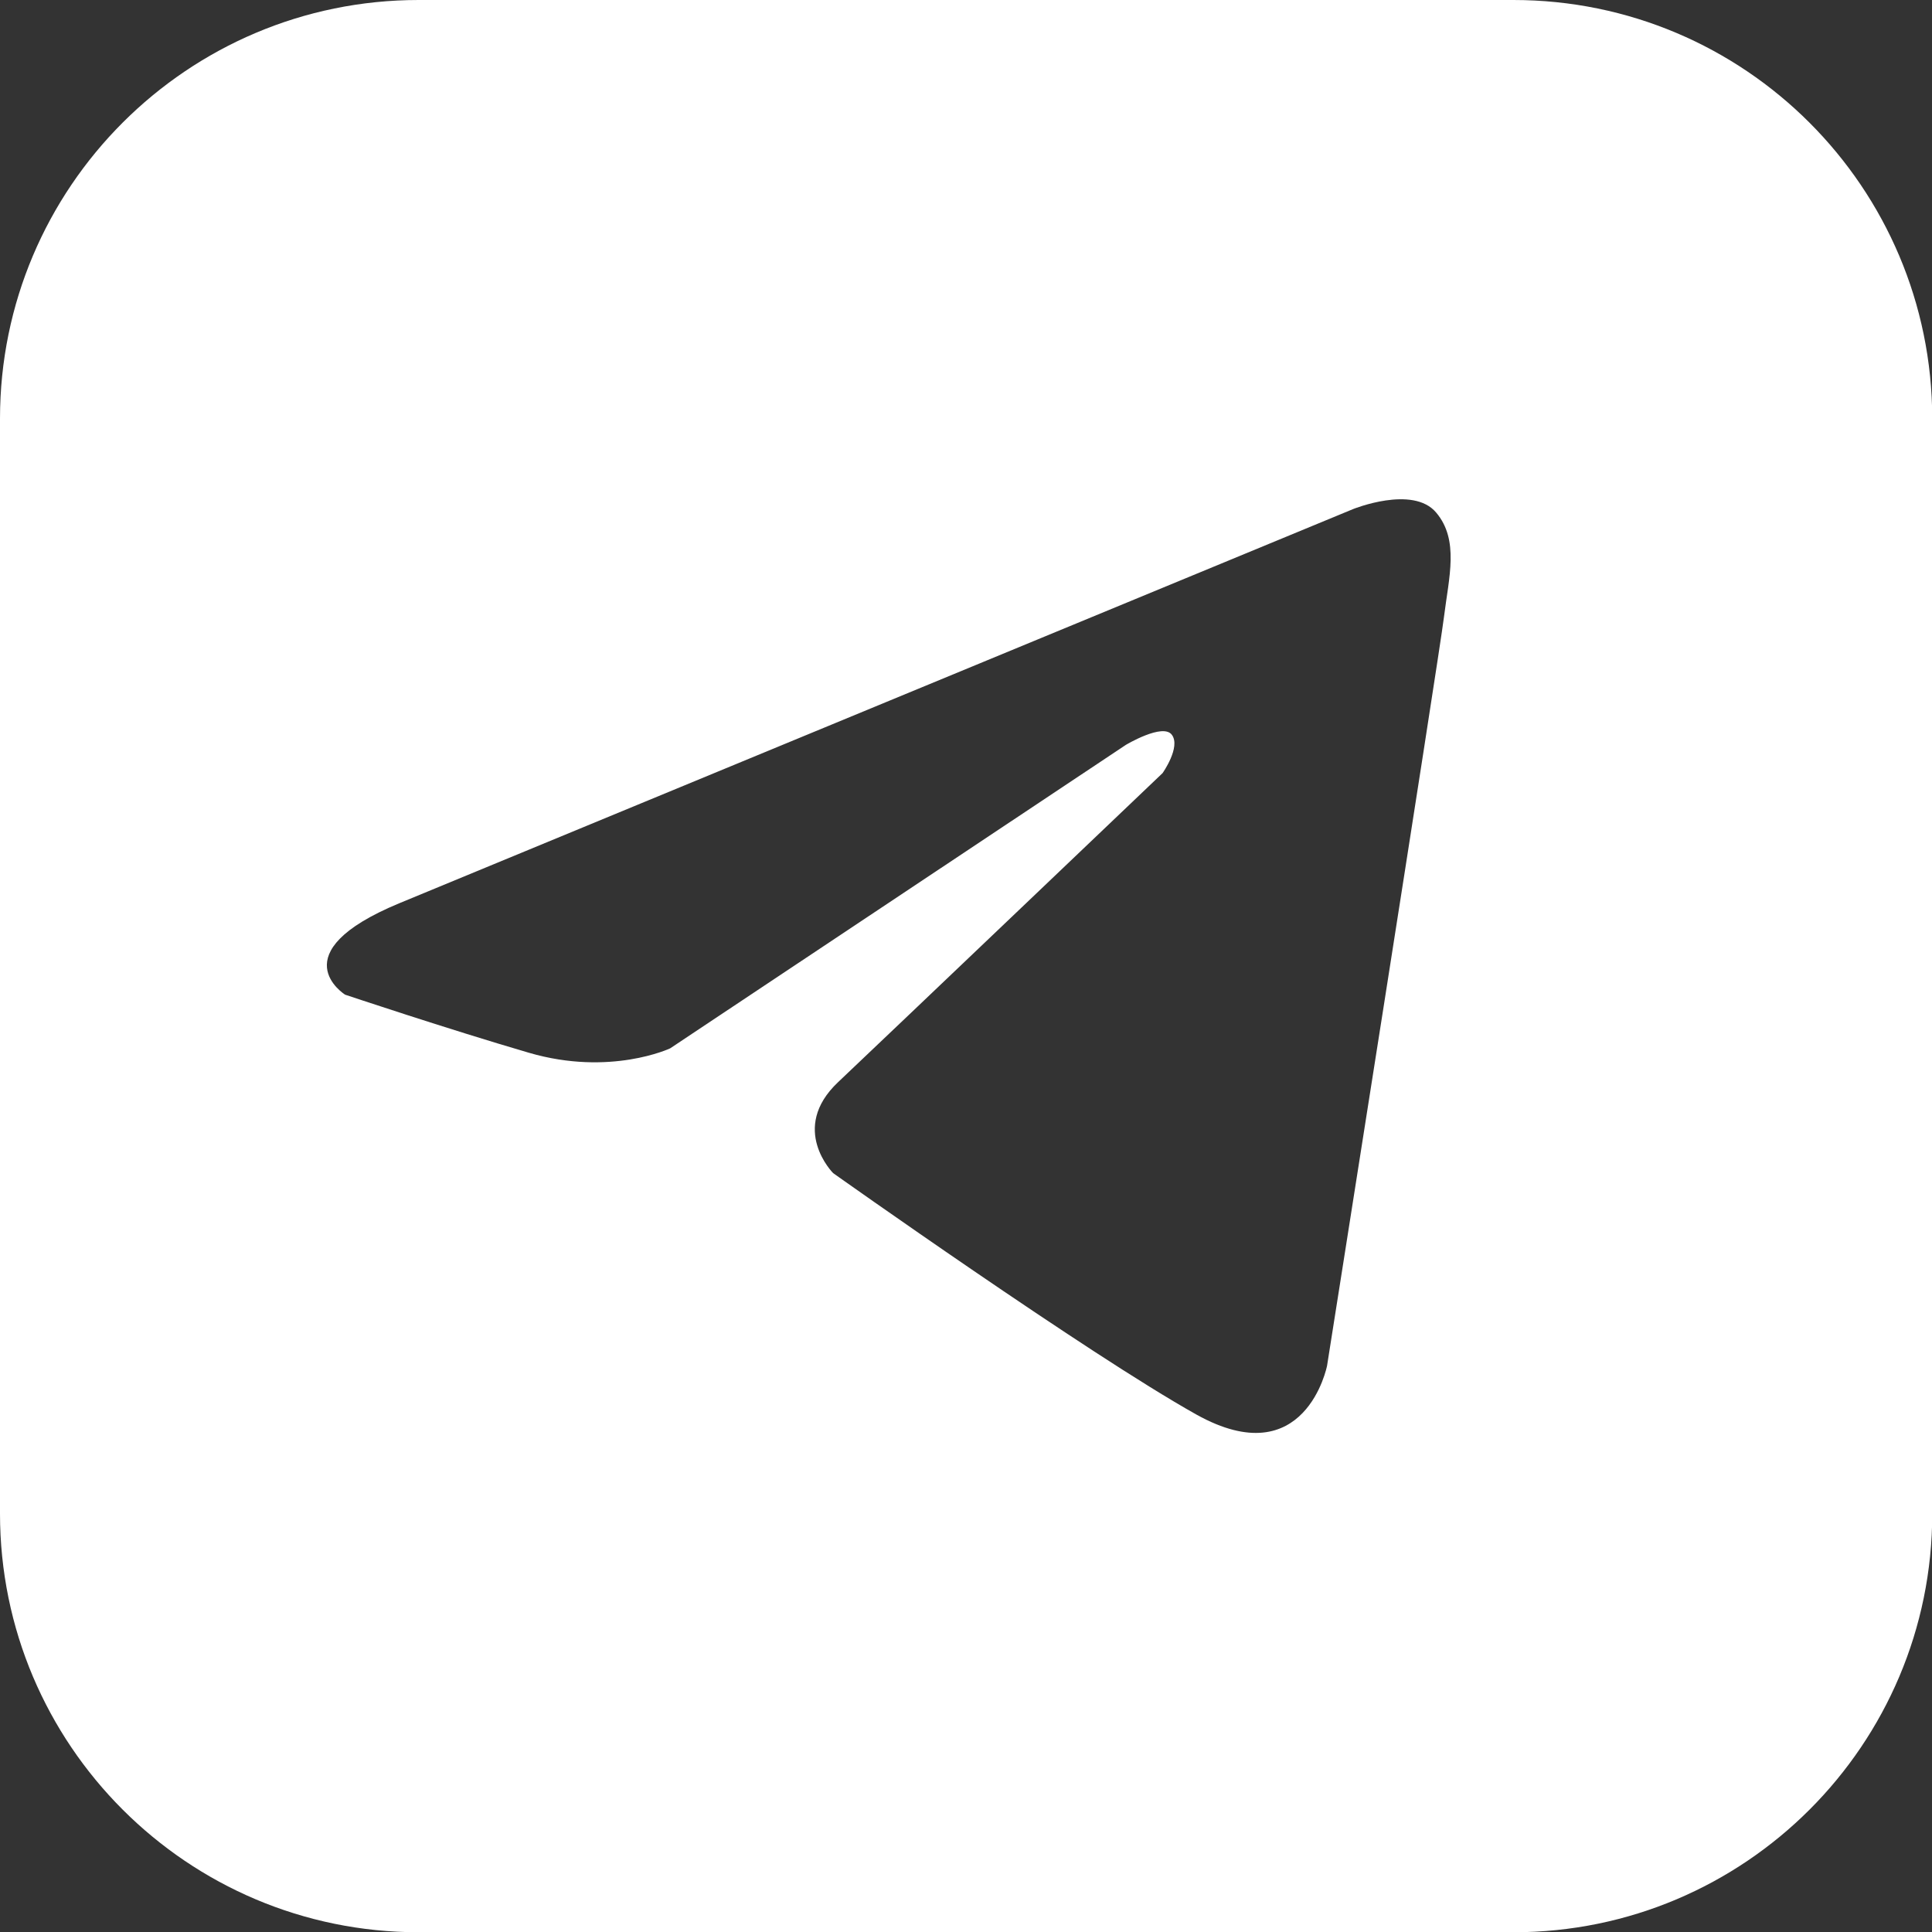 <?xml version="1.0" encoding="UTF-8"?> <svg xmlns="http://www.w3.org/2000/svg" xmlns:xlink="http://www.w3.org/1999/xlink" version="1.1" id="Слой_1" x="0px" y="0px" viewBox="0 0 788.2 788.2" style="enable-background:new 0 0 788.2 788.2;" xml:space="preserve"><rect x="0" y="0" width="788.2" height="788.2" fill="#333333" stroke="none"/> <style type="text/css"> .st0{fill:#FFFFFF;} </style> <path class="st0" d="M617.4,0H170.8C76.5,0,0,76.5,0,170.8v446.7c0,94.3,76.5,170.8,170.8,170.8h446.7 c94.3,0,170.8-76.5,170.8-170.8V170.8C788.2,76.5,711.8,0,617.4,0z M589.1,251.7c-2,16.3-47.7,305.5-47.7,305.5s-8.8,44.7-53.3,19.9 c-44.5-24.9-148.2-98.5-148.2-98.5s-18.1-18.1,2-37.1c20.1-19,132.4-126.1,132.4-126.1s7.5-10.6,3.8-15.6c-3.6-5-18.8,4.1-18.8,4.1 L273.4,427.7c0,0-24.4,11.5-57.6,1.8c-33.2-9.7-75-23.7-75-23.7s-27.1-16.9,22.1-37.3L552,207.7c0,0,24.4-9.9,33.9,1.4 C595.4,220.3,591.1,235.5,589.1,251.7z"></path> </svg> 